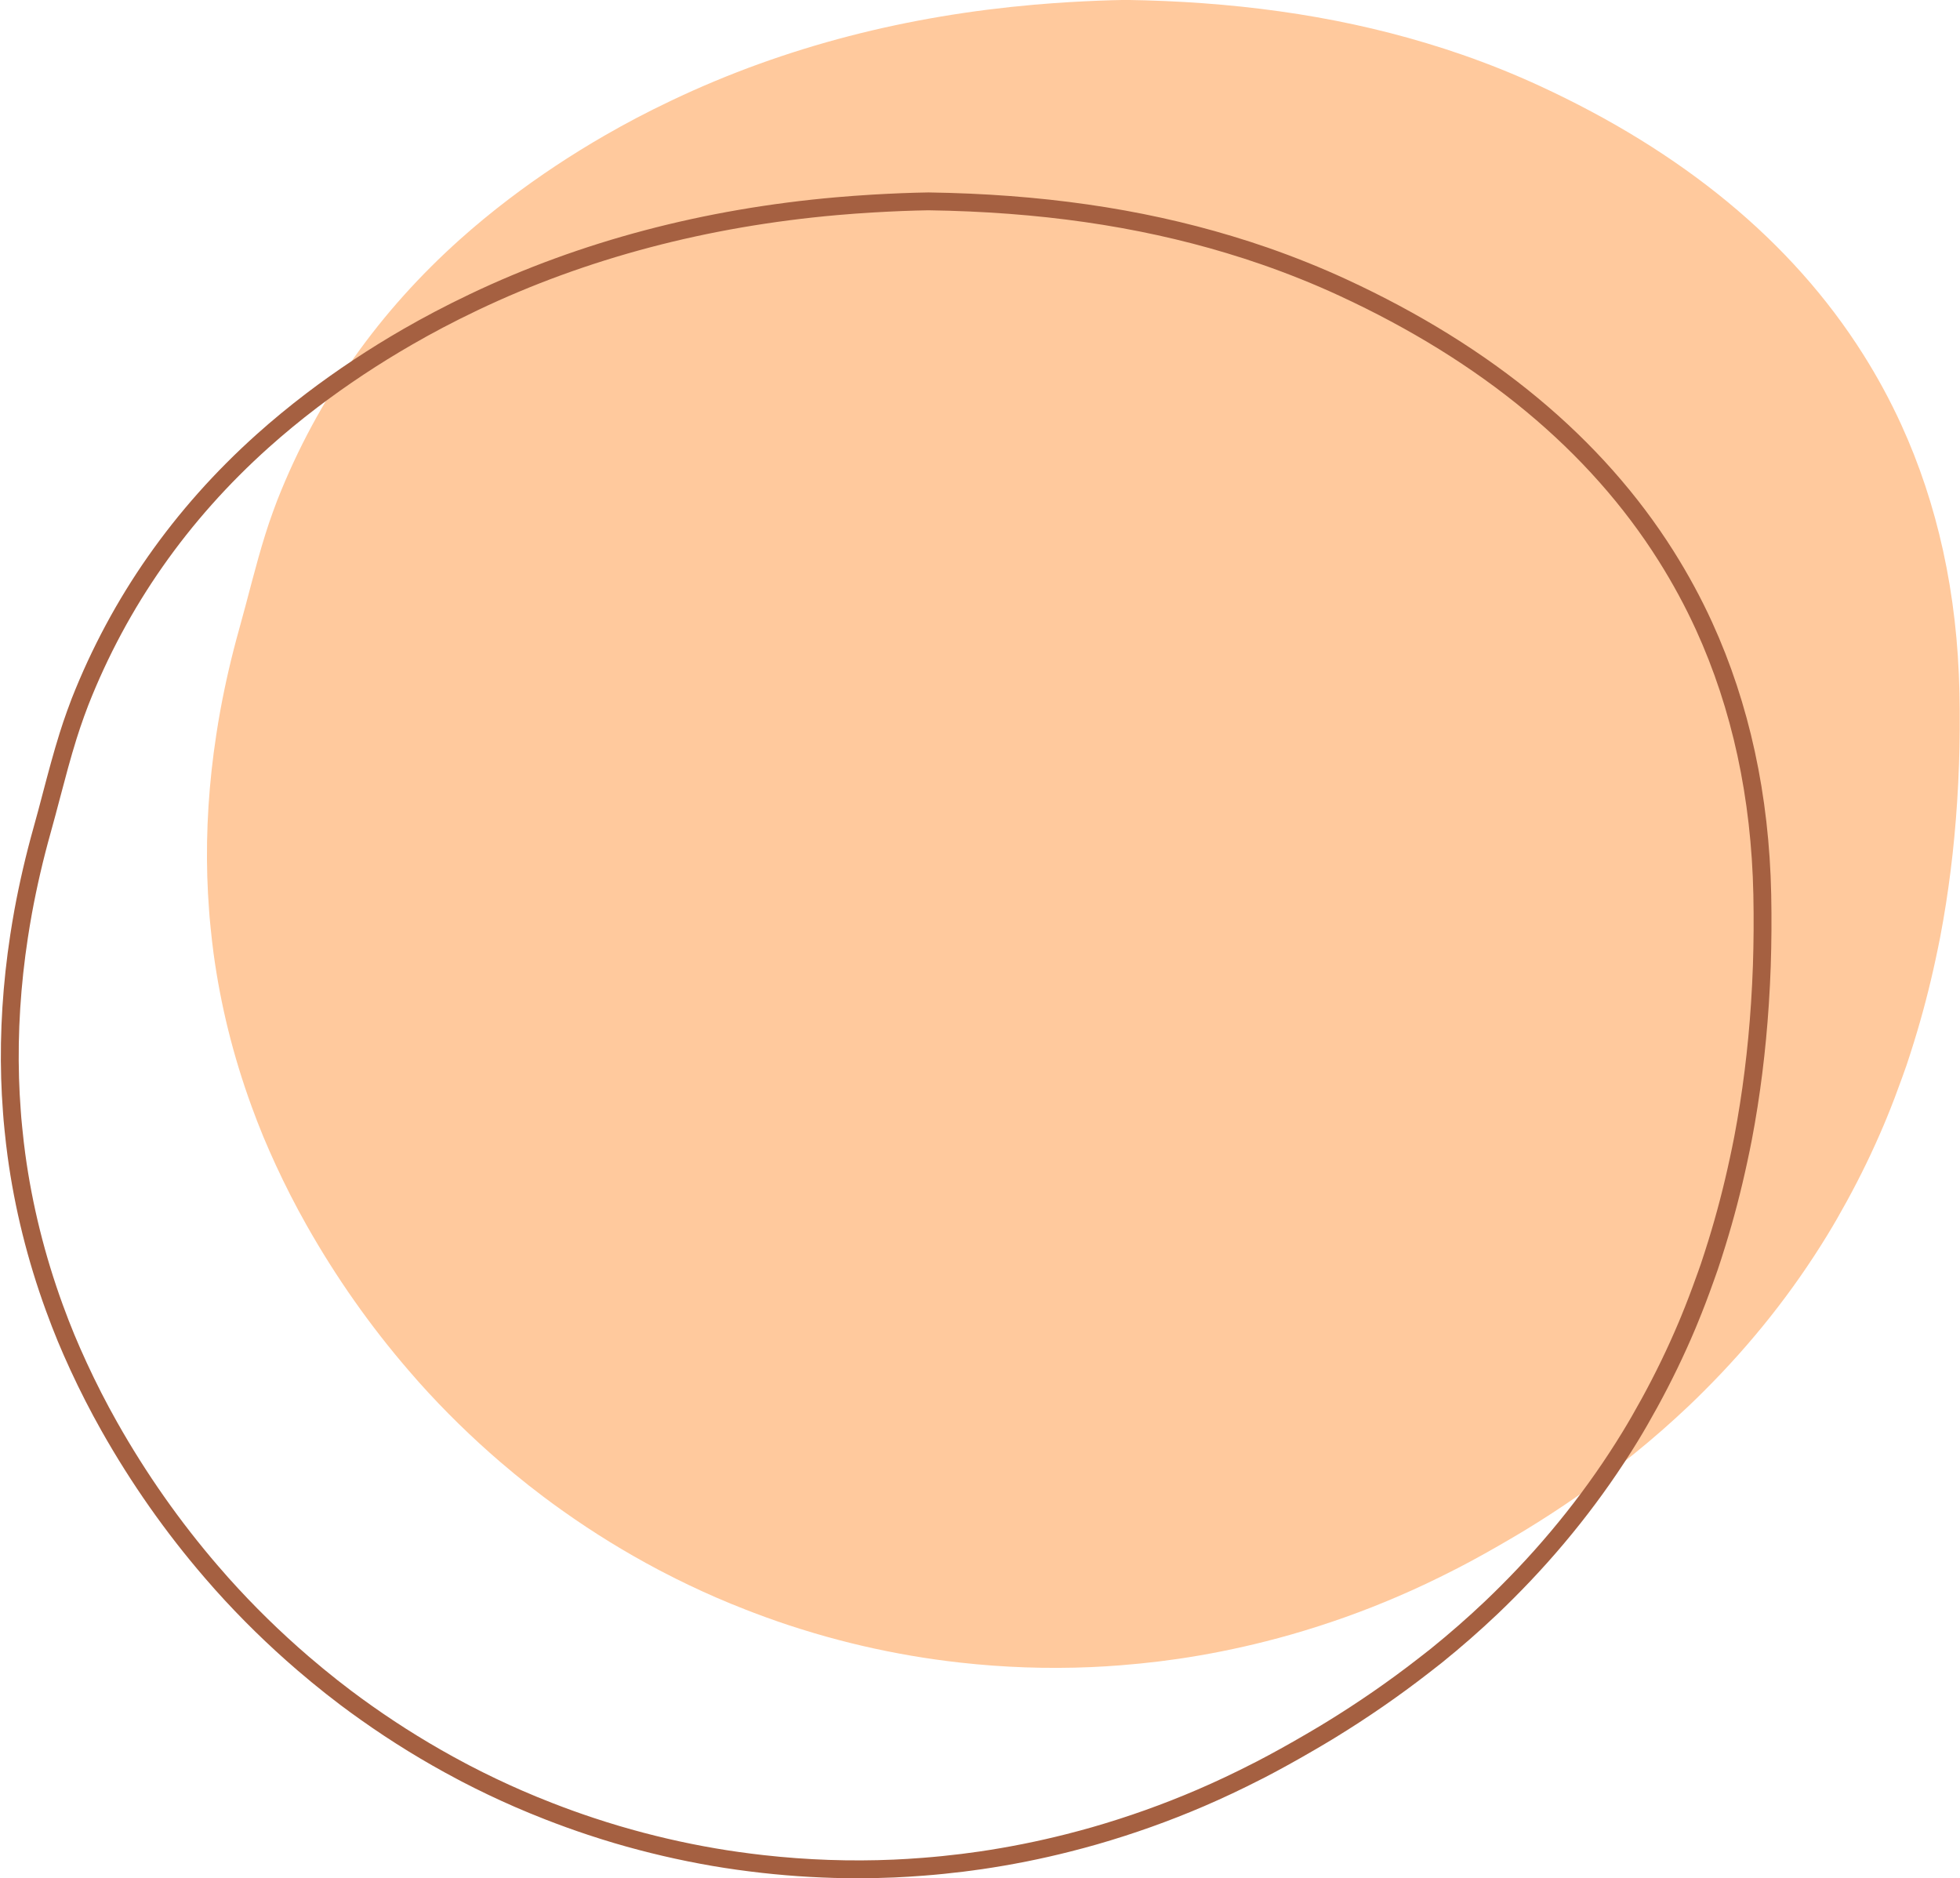 <?xml version="1.0" encoding="UTF-8"?><svg xmlns="http://www.w3.org/2000/svg" xmlns:xlink="http://www.w3.org/1999/xlink" height="315.7" preserveAspectRatio="xMidYMid meet" version="1.0" viewBox="85.2 78.6 329.5 315.7" width="329.5" zoomAndPan="magnify"><g><g id="change1_1"><path d="M 404.824 149.977 C 402.953 145.883 400.82 141.961 398.445 138.195 C 386.336 118.988 367.812 104.02 344.09 93.062 C 339.766 91.066 335.379 89.312 330.938 87.77 C 328.973 87.086 326.992 86.453 325.004 85.855 C 308.926 81.012 292.09 78.848 274.465 78.586 C 271.316 78.637 268.176 78.77 265.043 78.953 C 263.043 79.074 261.047 79.219 259.055 79.391 C 238.031 81.23 217.473 86.246 197.996 95.535 C 196.031 96.473 194.074 97.441 192.133 98.465 C 190.387 99.387 188.648 100.344 186.918 101.34 C 181.227 104.617 175.844 108.188 170.77 112.043 C 167.902 114.223 165.145 116.492 162.492 118.867 C 149.223 130.758 138.711 145.168 131.805 162.699 C 131.555 163.336 131.32 163.977 131.09 164.621 C 130.633 165.875 130.203 167.141 129.805 168.418 C 128.164 173.648 126.902 179.023 125.418 184.305 C 124.133 188.891 123.078 193.453 122.242 197.996 C 121.992 199.363 121.766 200.73 121.559 202.098 C 120.324 210.137 119.812 218.105 120.047 225.98 C 120.105 227.859 120.207 229.73 120.348 231.594 C 120.379 232.004 120.406 232.414 120.441 232.82 C 120.445 232.852 120.445 232.879 120.449 232.91 C 120.5 233.473 120.559 234.039 120.613 234.602 C 120.758 236.027 120.914 237.449 121.105 238.871 C 122.285 247.547 124.41 256.109 127.484 264.535 C 128.105 266.238 128.758 267.938 129.457 269.629 C 130.125 271.238 130.836 272.84 131.57 274.438 C 133.129 277.809 134.832 281.16 136.711 284.484 C 141.73 293.375 147.5 301.535 153.887 308.938 C 154.469 309.613 155.051 310.289 155.645 310.953 C 159.945 315.762 164.52 320.223 169.32 324.348 C 170.109 325.027 170.906 325.695 171.715 326.359 C 173.273 327.645 174.859 328.898 176.469 330.109 C 177.617 330.98 178.781 331.824 179.953 332.652 C 185.059 336.27 190.367 339.531 195.844 342.426 C 196.121 342.57 196.398 342.719 196.68 342.863 C 199.59 344.379 202.551 345.793 205.555 347.098 C 207.227 347.828 208.918 348.516 210.617 349.18 C 212.941 350.086 215.293 350.938 217.66 351.723 C 219.113 352.203 220.57 352.66 222.039 353.094 C 227.406 354.684 232.867 355.953 238.395 356.898 C 241.102 357.363 243.828 357.742 246.57 358.051 C 253.859 358.867 261.242 359.133 268.66 358.812 C 270.277 358.742 271.898 358.637 273.52 358.512 C 275.738 358.34 277.961 358.117 280.18 357.844 C 281.191 357.715 282.207 357.582 283.219 357.434 C 285.641 357.082 288.059 356.664 290.473 356.184 C 290.551 356.168 290.625 356.152 290.703 356.137 C 293.148 355.648 295.594 355.094 298.035 354.473 C 299.48 354.105 300.926 353.719 302.367 353.305 C 308.359 351.586 314.312 349.477 320.191 346.945 C 323.371 345.582 326.527 344.09 329.656 342.484 C 329.859 342.379 330.066 342.281 330.27 342.176 C 333.188 340.664 336 339.086 338.758 337.473 C 339.852 336.836 340.941 336.191 342.012 335.535 C 347.551 332.145 352.754 328.539 357.633 324.742 C 358.359 324.176 359.098 323.617 359.809 323.043 C 363.062 320.418 366.164 317.699 369.121 314.891 C 369.973 314.082 370.809 313.262 371.633 312.438 C 379.688 304.414 386.582 295.699 392.324 286.32 C 393.488 284.426 394.59 282.496 395.656 280.547 C 397.965 276.34 400.062 272.016 401.941 267.562 C 402.086 267.223 402.227 266.879 402.367 266.539 C 403.293 264.297 404.152 262.02 404.973 259.723 C 405.223 259.02 405.48 258.324 405.723 257.617 C 406.137 256.395 406.523 255.16 406.91 253.926 C 406.934 253.852 406.957 253.777 406.98 253.703 C 408.379 249.188 409.586 244.57 410.598 239.848 C 410.867 238.574 411.141 237.305 411.387 236.02 C 412.773 228.723 413.711 221.188 414.215 213.434 C 414.352 211.328 414.461 209.211 414.531 207.074 C 414.664 203.141 414.691 199.152 414.609 195.109 C 414.27 178.281 410.895 163.262 404.824 149.977" fill="#ffc99d"/></g><g id="change2_1"><path d="M 241.293 113.945 C 238.426 113.992 235.363 114.113 231.98 114.312 C 229.938 114.434 227.938 114.578 226.035 114.746 C 204.109 116.664 183.738 122.047 165.492 130.746 C 163.359 131.766 161.461 132.715 159.684 133.652 C 157.934 134.574 156.195 135.535 154.52 136.5 C 148.91 139.73 143.531 143.293 138.527 147.098 C 135.676 149.266 132.926 151.535 130.348 153.844 C 116.758 166.02 106.562 180.574 100.051 197.109 C 99.824 197.68 99.613 198.258 99.406 198.836 L 99.348 198.992 C 98.898 200.242 98.473 201.5 98.086 202.727 C 97.066 205.98 96.176 209.363 95.312 212.633 C 94.789 214.617 94.266 216.602 93.715 218.57 C 92.457 223.051 91.398 227.613 90.57 232.125 C 90.324 233.48 90.098 234.832 89.891 236.184 C 88.668 244.152 88.168 252.098 88.398 259.797 C 88.449 261.574 88.547 263.387 88.695 265.344 L 88.715 265.617 C 88.738 265.93 88.762 266.242 88.785 266.555 L 88.797 266.664 C 88.836 267.098 88.883 267.559 88.926 268.016 L 88.957 268.312 C 89.117 269.926 89.273 271.266 89.445 272.527 C 90.605 281.078 92.727 289.609 95.742 297.879 C 96.41 299.707 97.047 301.352 97.695 302.914 C 98.293 304.359 98.977 305.914 99.785 307.668 C 101.352 311.066 103.062 314.41 104.867 317.605 C 109.742 326.246 115.465 334.391 121.871 341.82 L 121.938 341.895 C 122.492 342.539 123.047 343.18 123.613 343.812 C 127.793 348.484 132.348 352.945 137.148 357.07 C 137.934 357.742 138.719 358.406 139.516 359.059 C 141.117 360.379 142.703 361.629 144.223 362.773 C 145.359 363.633 146.512 364.465 147.672 365.289 C 152.695 368.844 157.984 372.098 163.395 374.957 L 164.223 375.395 C 167.102 376.891 170.055 378.301 173.004 379.582 C 174.535 380.25 176.176 380.926 178.012 381.641 C 180.34 382.551 182.684 383.395 184.984 384.156 C 186.445 384.641 187.902 385.098 189.316 385.516 C 194.613 387.082 200.059 388.352 205.496 389.281 C 208.07 389.723 210.793 390.105 213.586 390.418 C 220.855 391.234 228.207 391.488 235.445 391.172 C 236.918 391.109 238.492 391.012 240.254 390.875 C 242.449 390.707 244.664 390.484 246.844 390.215 C 247.848 390.086 248.852 389.957 249.852 389.809 C 252.207 389.465 254.621 389.051 257.031 388.57 L 257.273 388.523 C 259.672 388.043 262.113 387.488 264.516 386.879 C 265.977 386.508 267.422 386.117 268.805 385.723 C 274.809 384 280.742 381.883 286.449 379.43 C 289.551 378.098 292.703 376.609 295.824 375.008 L 296.43 374.703 C 299.055 373.34 301.812 371.816 304.852 370.039 C 305.938 369.402 307.02 368.766 308.078 368.117 C 313.484 364.805 318.695 361.207 323.562 357.418 L 324.211 356.914 C 324.719 356.523 325.223 356.133 325.719 355.734 C 328.883 353.184 331.984 350.469 334.938 347.664 C 335.781 346.863 336.605 346.051 337.426 345.234 C 345.336 337.355 352.223 328.664 357.898 319.398 C 358.949 317.68 360.027 315.809 361.191 313.688 C 363.488 309.496 365.582 305.176 367.41 300.84 L 367.832 299.824 C 368.68 297.77 369.523 295.562 370.41 293.078 L 370.672 292.359 C 370.836 291.906 370.996 291.449 371.152 290.992 C 371.562 289.785 371.945 288.562 372.328 287.34 L 372.395 287.133 C 373.777 282.66 374.984 278.043 375.98 273.391 L 376.008 273.277 C 376.266 272.055 376.527 270.832 376.762 269.598 C 378.125 262.43 379.07 254.891 379.57 247.191 C 379.711 245.031 379.816 242.91 379.887 240.883 C 380.016 236.984 380.043 232.984 379.961 229 C 379.629 212.738 376.383 197.75 370.312 184.457 C 368.512 180.516 366.395 176.609 364.027 172.855 C 352.367 154.359 334.293 139.363 310.312 128.285 C 306.164 126.367 301.781 124.605 297.293 123.047 C 295.422 122.395 293.5 121.773 291.422 121.148 C 276.238 116.578 259.844 114.219 241.293 113.945 Z M 229.414 394.305 C 224.031 394.305 218.617 394 213.254 393.398 C 210.398 393.078 207.621 392.688 204.988 392.238 C 199.438 391.285 193.879 389.992 188.465 388.395 C 187.02 387.965 185.531 387.5 184.039 387.004 C 181.691 386.227 179.297 385.363 176.922 384.438 C 175.047 383.703 173.375 383.016 171.805 382.332 C 168.797 381.023 165.777 379.586 162.836 378.055 L 161.996 377.609 C 156.469 374.691 151.066 371.367 145.938 367.734 C 144.754 366.898 143.578 366.047 142.414 365.168 C 140.863 363.996 139.246 362.723 137.609 361.375 C 136.801 360.711 135.992 360.031 135.195 359.344 C 130.293 355.137 125.645 350.582 121.379 345.812 C 120.801 345.168 120.23 344.512 119.664 343.855 L 119.602 343.781 C 113.062 336.199 107.227 327.891 102.254 319.078 C 100.41 315.812 98.66 312.395 97.059 308.926 C 96.234 307.133 95.535 305.543 94.922 304.062 C 94.262 302.461 93.605 300.777 92.926 298.91 C 89.832 290.434 87.66 281.695 86.473 272.93 C 86.297 271.633 86.137 270.258 85.969 268.609 L 85.941 268.312 C 85.895 267.844 85.848 267.371 85.805 266.898 L 85.797 266.785 C 85.77 266.484 85.746 266.16 85.723 265.836 L 85.703 265.566 C 85.551 263.566 85.453 261.707 85.398 259.887 C 85.164 252.008 85.676 243.879 86.926 235.73 C 87.137 234.352 87.367 232.969 87.617 231.586 C 88.465 226.98 89.543 222.328 90.824 217.758 C 91.375 215.805 91.895 213.836 92.41 211.867 C 93.281 208.566 94.184 205.148 95.223 201.832 C 95.621 200.562 96.059 199.262 96.527 197.969 L 96.586 197.816 C 96.805 197.211 97.023 196.605 97.258 196.008 C 103.945 179.035 114.406 164.098 128.344 151.609 C 130.98 149.246 133.797 146.926 136.711 144.707 C 141.816 140.828 147.305 137.191 153.02 133.898 C 154.73 132.914 156.5 131.941 158.285 131 C 160.098 130.043 162.031 129.074 164.199 128.039 C 182.773 119.184 203.488 113.707 225.773 111.758 C 227.703 111.59 229.734 111.441 231.805 111.316 C 235.23 111.117 238.332 110.992 241.289 110.945 C 260.168 111.223 276.836 113.621 292.289 118.277 C 294.406 118.914 296.363 119.547 298.277 120.211 C 302.859 121.805 307.332 123.605 311.57 125.562 C 336.086 136.887 354.59 152.262 366.566 171.258 C 369.004 175.125 371.184 179.145 373.039 183.211 C 379.281 196.879 382.621 212.266 382.961 228.938 C 383.043 232.977 383.016 237.031 382.883 240.984 C 382.812 243.043 382.707 245.195 382.562 247.387 C 382.055 255.207 381.098 262.867 379.711 270.156 C 379.473 271.414 379.203 272.66 378.938 273.906 L 378.914 274.02 C 377.898 278.758 376.672 283.461 375.262 288.008 L 375.211 288.168 C 374.805 289.48 374.41 290.727 373.992 291.957 C 373.832 292.434 373.66 292.906 373.492 293.375 L 373.238 294.082 C 372.336 296.617 371.473 298.871 370.605 300.969 L 370.176 302.012 C 368.309 306.438 366.168 310.852 363.824 315.129 C 362.637 317.293 361.535 319.203 360.457 320.965 C 354.656 330.434 347.621 339.312 339.543 347.359 C 338.707 348.191 337.863 349.023 337.004 349.84 C 333.992 352.699 330.828 355.469 327.602 358.07 C 327.09 358.48 326.566 358.887 326.043 359.289 L 325.406 359.785 C 320.449 363.641 315.145 367.305 309.645 370.676 C 308.566 371.336 307.469 371.984 306.367 372.629 C 303.281 374.43 300.48 375.98 297.812 377.367 L 297.195 377.676 C 294.012 379.309 290.797 380.824 287.637 382.184 C 281.812 384.688 275.754 386.848 269.633 388.605 C 268.219 389.012 266.742 389.406 265.254 389.785 C 262.805 390.41 260.312 390.977 257.848 391.469 L 257.711 391.496 C 255.156 392.004 252.688 392.426 250.285 392.777 C 249.266 392.926 248.238 393.062 247.215 393.191 C 244.988 393.465 242.727 393.695 240.484 393.867 C 238.691 394.004 237.086 394.105 235.574 394.172 C 233.527 394.258 231.473 394.305 229.414 394.305" fill="#a56041"/></g></g></svg>